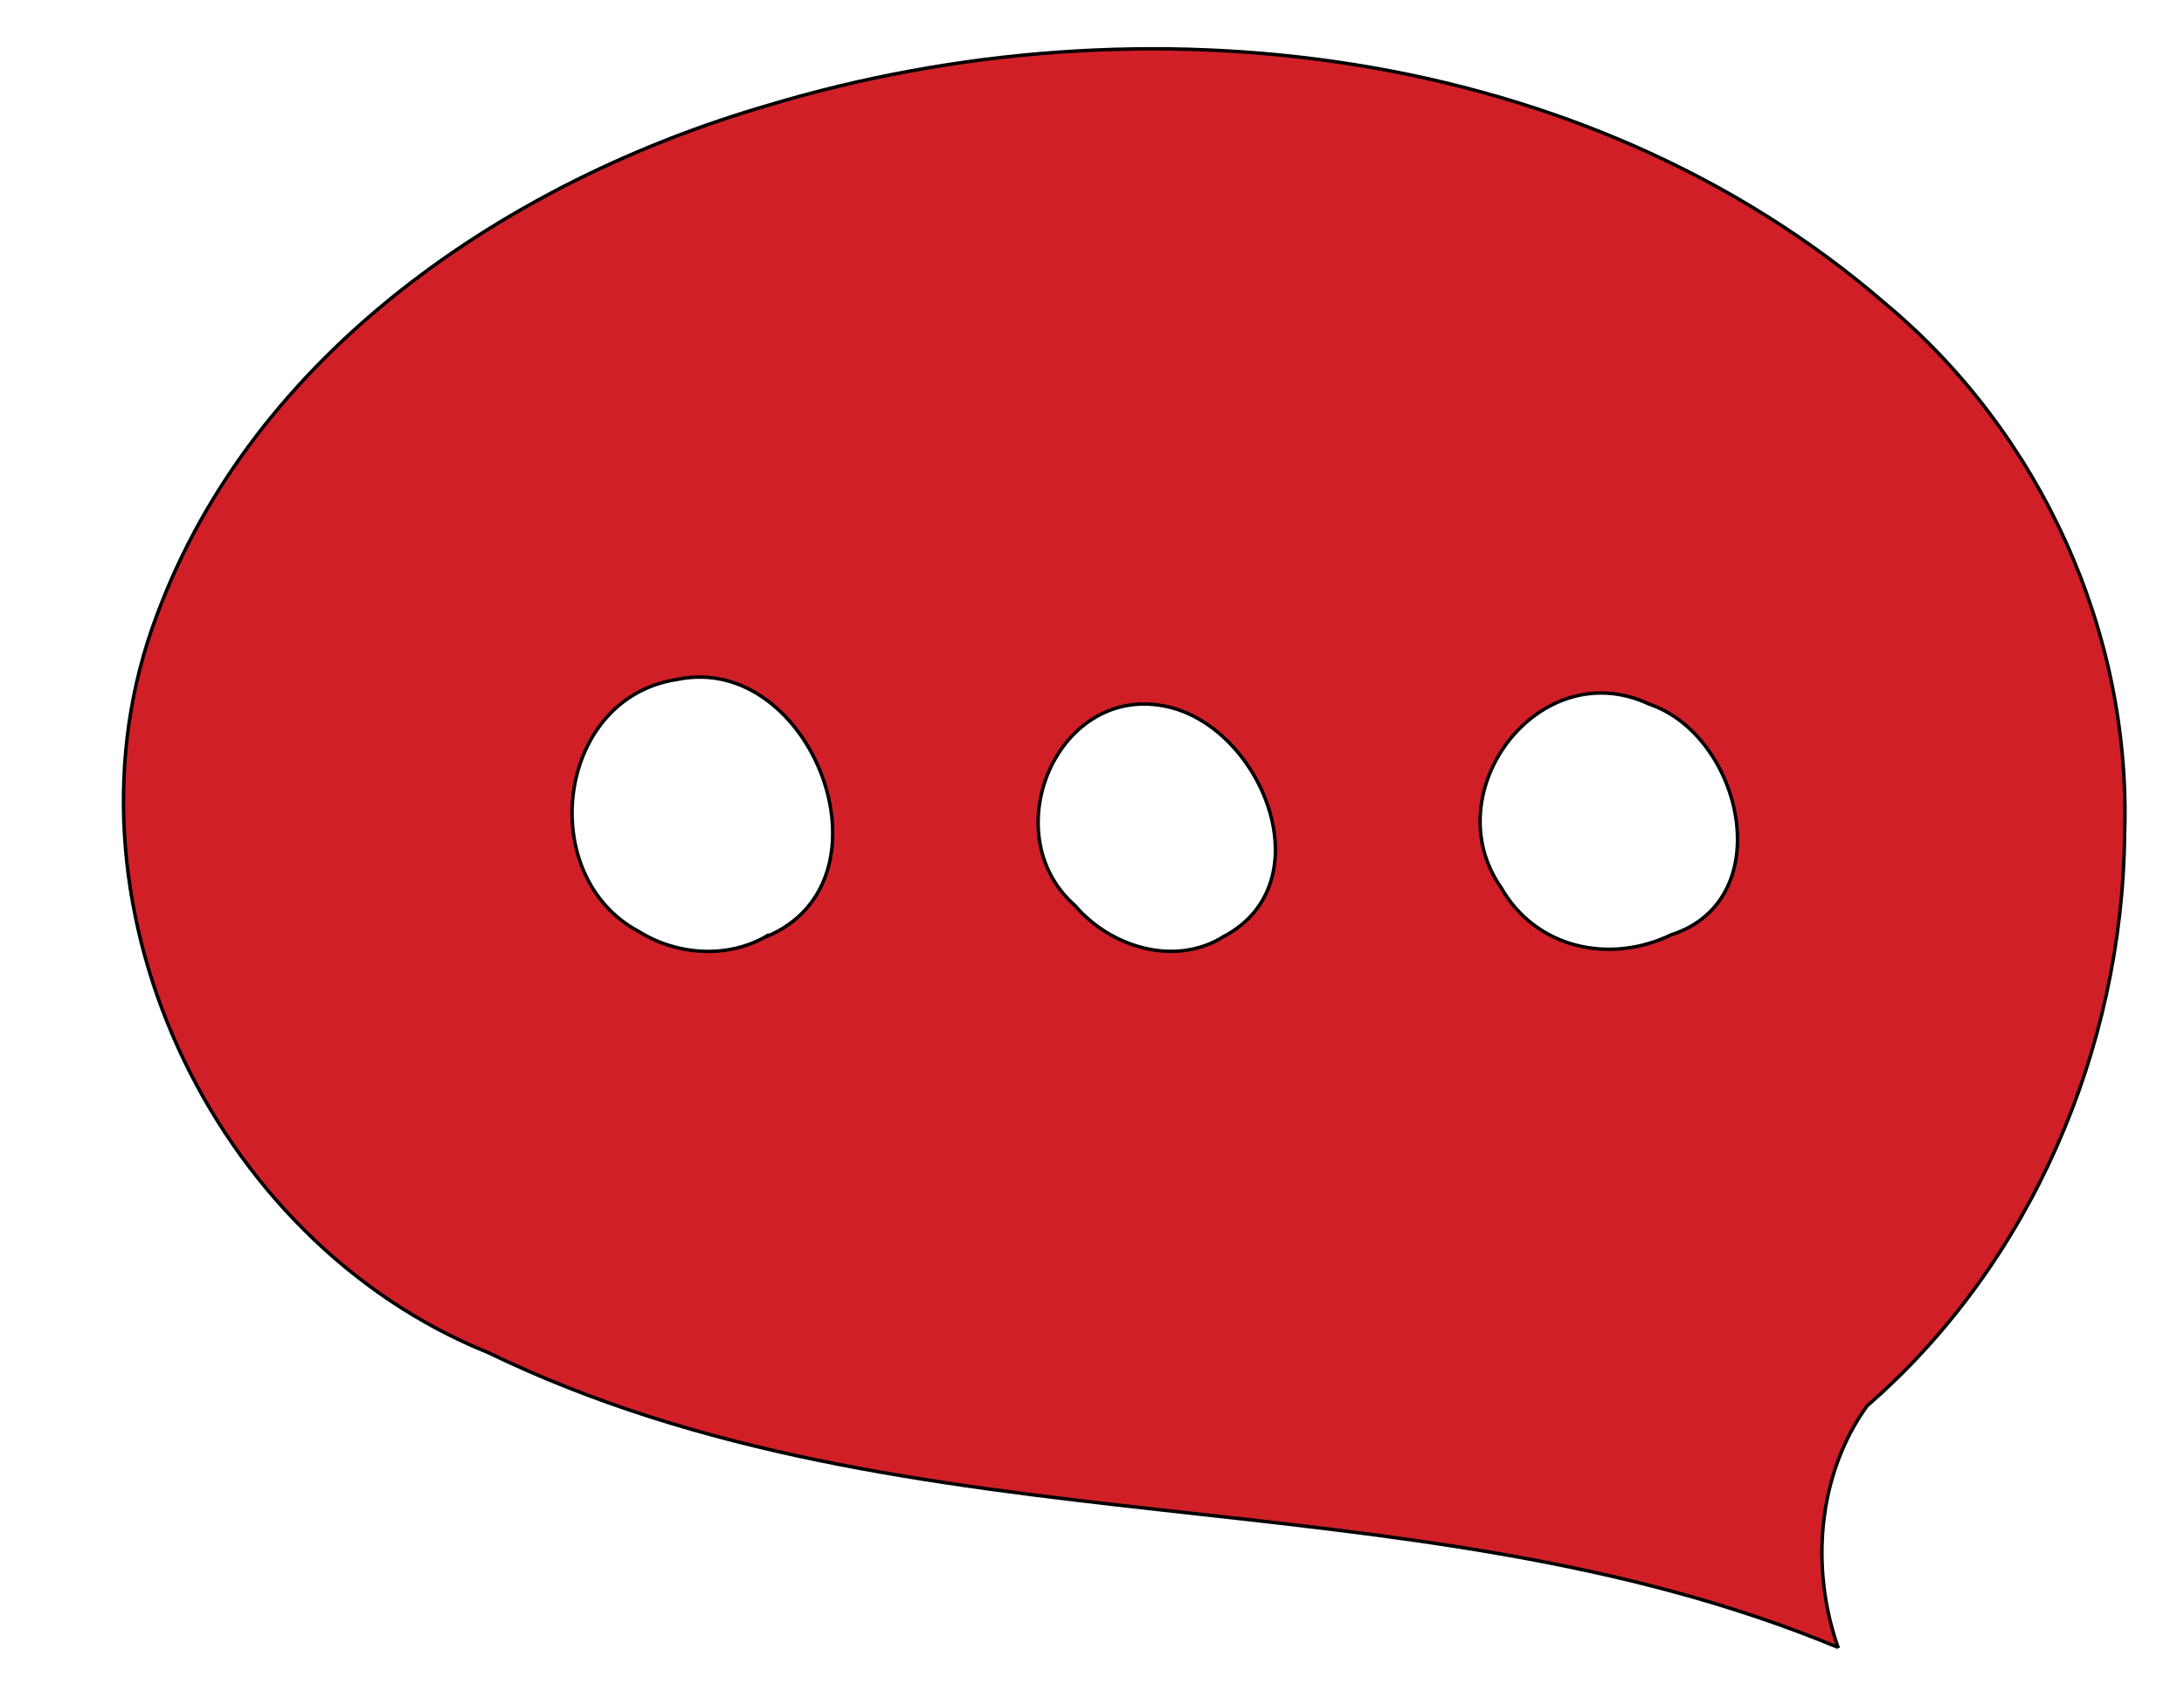 <svg xmlns="http://www.w3.org/2000/svg" width="170.079" height="132.283" viewBox="0 0 45 35"><path d="M37.875 33.95c-8.884-3.69-19.09-1.847-27.814-6.075-5.73-2.307-9.03-9.373-6.83-15.194 2.004-5.417 7.227-8.948 12.593-10.51 7.7-2.318 16.82-1.29 23.038 4.1 3.184 2.664 5.057 6.762 4.914 10.92-.043 4.43-1.943 8.865-5.307 11.782-1.025 1.424-1.17 3.358-.593 4.987zM15.798 19.3c2.744-1.15.925-5.867-1.838-5.3-2.497.37-2.947 4.05-.8 5.195.783.49 1.828.568 2.638.095zm9.42-.002c2.068-1.102.8-4.265-1.132-4.728-2.28-.54-3.625 2.607-1.94 4.088.734.86 2.06 1.275 3.07.64zm9.223-.036c2.236-.727 1.452-4.108-.463-4.753-2.262-1.06-4.427 1.814-3.05 3.78.725 1.27 2.253 1.582 3.512.973z" fill="#d11f27" stroke="#000" stroke-width=".071"/></svg>